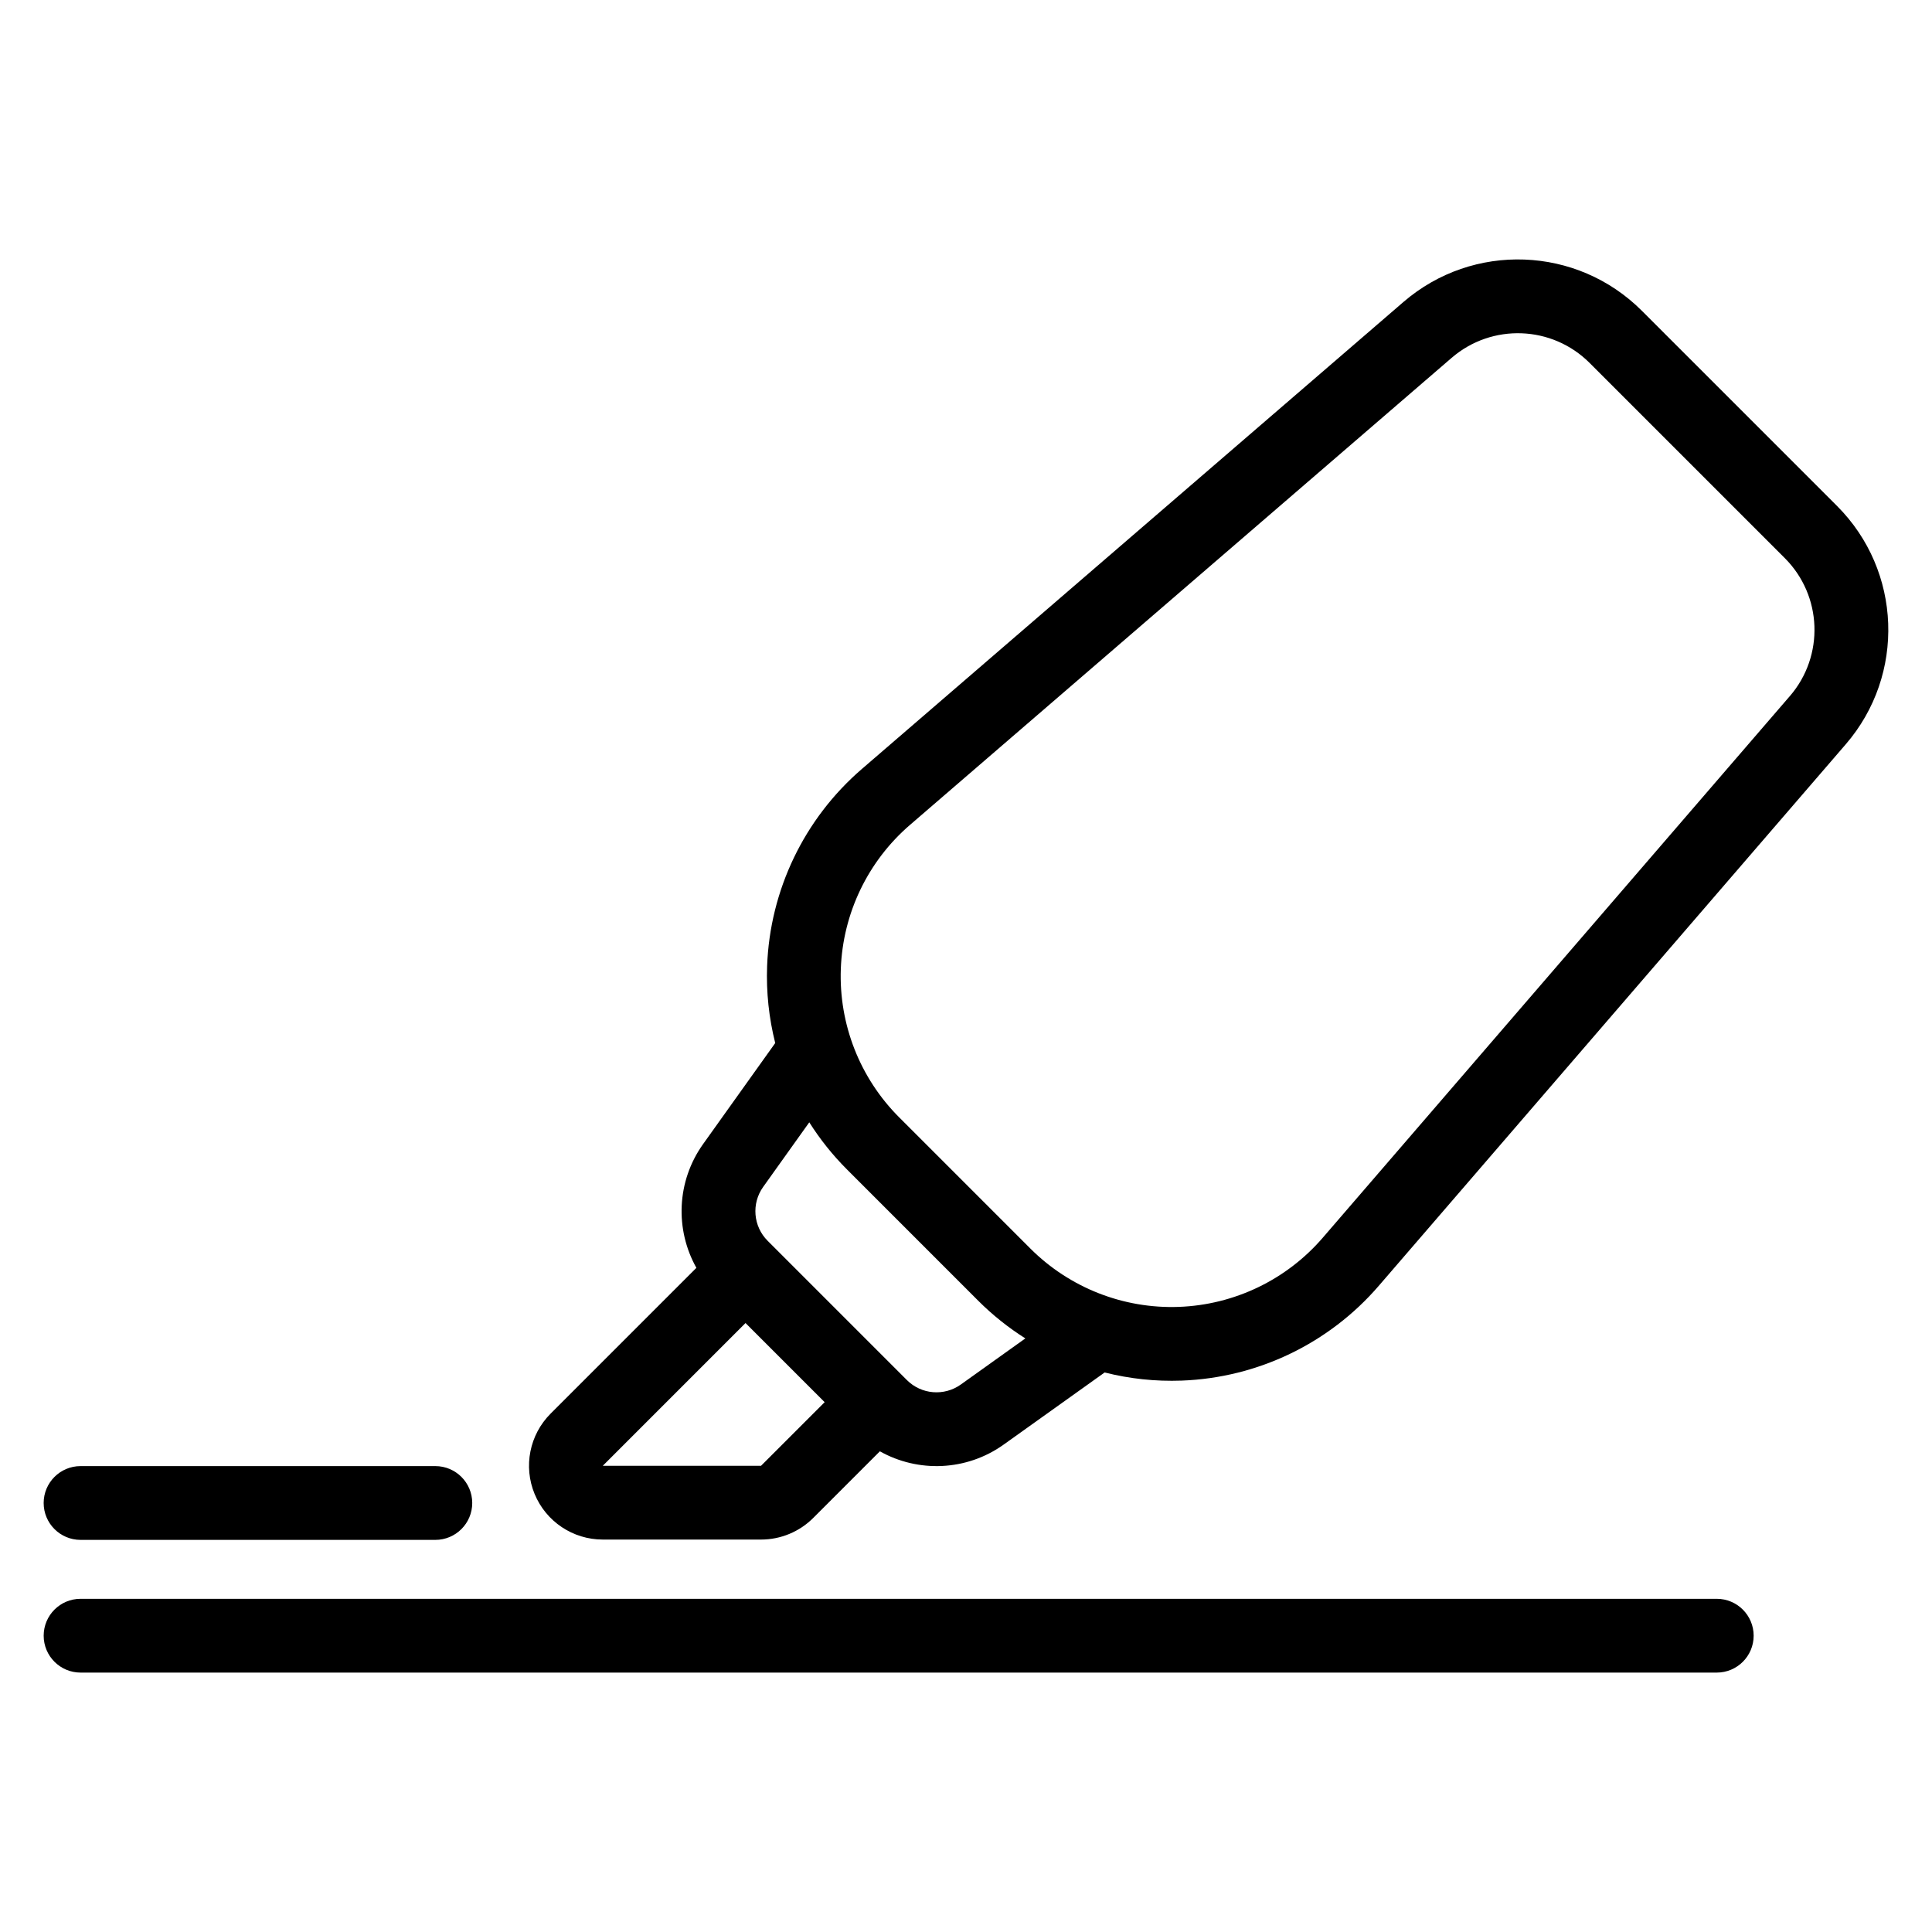 <?xml version="1.0" encoding="UTF-8"?>
<!-- Uploaded to: SVG Repo, www.svgrepo.com, Generator: SVG Repo Mixer Tools -->
<svg fill="#000000" width="800px" height="800px" version="1.1" viewBox="144 144 512 512" xmlns="http://www.w3.org/2000/svg">
 <path d="m598.96 567.7h-433.61c-5.398 0-9.777 4.379-9.777 9.777 0 5.398 4.379 9.777 9.777 9.777h433.61c5.398 0 9.777-4.379 9.777-9.777 0-5.398-4.379-9.777-9.777-9.777zm-339.59-35.168h-94.023c-5.398 0-9.777 4.379-9.777 9.777 0 5.398 4.379 9.777 9.777 9.777h94.023c5.398 0 9.777-4.379 9.777-9.777 0-5.398-4.379-9.777-9.777-9.777zm90.07-112.11-19.105 26.758c-7.043 9.863-7.481 22.672-1.785 32.812l-38.629 38.629c-5.59 5.59-7.269 14-4.238 21.309 3.027 7.309 10.156 12.07 18.066 12.07h41.938c5.188 0 10.16-2.059 13.828-5.727l17.66-17.66c10.141 5.695 22.957 5.258 32.812-1.785l26.758-19.109c6.609 1.672 13.473 2.41 20.41 2.156 20.133-0.742 39.051-9.836 52.211-25.094l123.78-143.54c15.887-18.418 14.871-45.973-2.328-63.172-15.074-15.074-36.645-36.637-51.711-51.711-17.199-17.199-44.754-18.219-63.172-2.336-32.395 27.934-99.262 85.594-143.55 123.78-15.258 13.16-24.348 32.074-25.09 52.211-0.258 6.938 0.484 13.801 2.148 20.406zm-7.871 74.199-37.82 37.824h41.938l16.855-16.855-20.969-20.969zm16.895-53.188-12.215 17.109c-3.152 4.414-2.648 10.457 1.184 14.285 9.613 9.613 27.297 27.297 36.902 36.906 3.836 3.832 9.875 4.328 14.285 1.184l17.109-12.223c-4.484-2.84-8.684-6.18-12.5-9.996-11.262-11.262-23.5-23.504-34.762-34.77-3.816-3.816-7.164-8.012-10-12.5zm259.87-112.96c9.191-10.664 8.605-26.617-1.352-36.574-15.074-15.074-36.637-36.645-51.711-51.711-9.957-9.961-25.914-10.551-36.574-1.352-32.395 27.93-99.262 85.594-143.55 123.78-11.141 9.605-17.777 23.418-18.32 38.125-0.543 14.699 5.059 28.965 15.465 39.371 11.262 11.258 23.5 23.5 34.762 34.762 10.406 10.402 24.668 16.008 39.371 15.465 14.707-0.543 28.52-7.184 38.125-18.328 38.191-44.285 95.848-111.15 123.78-143.54z" fill-rule="evenodd"/>
</svg>